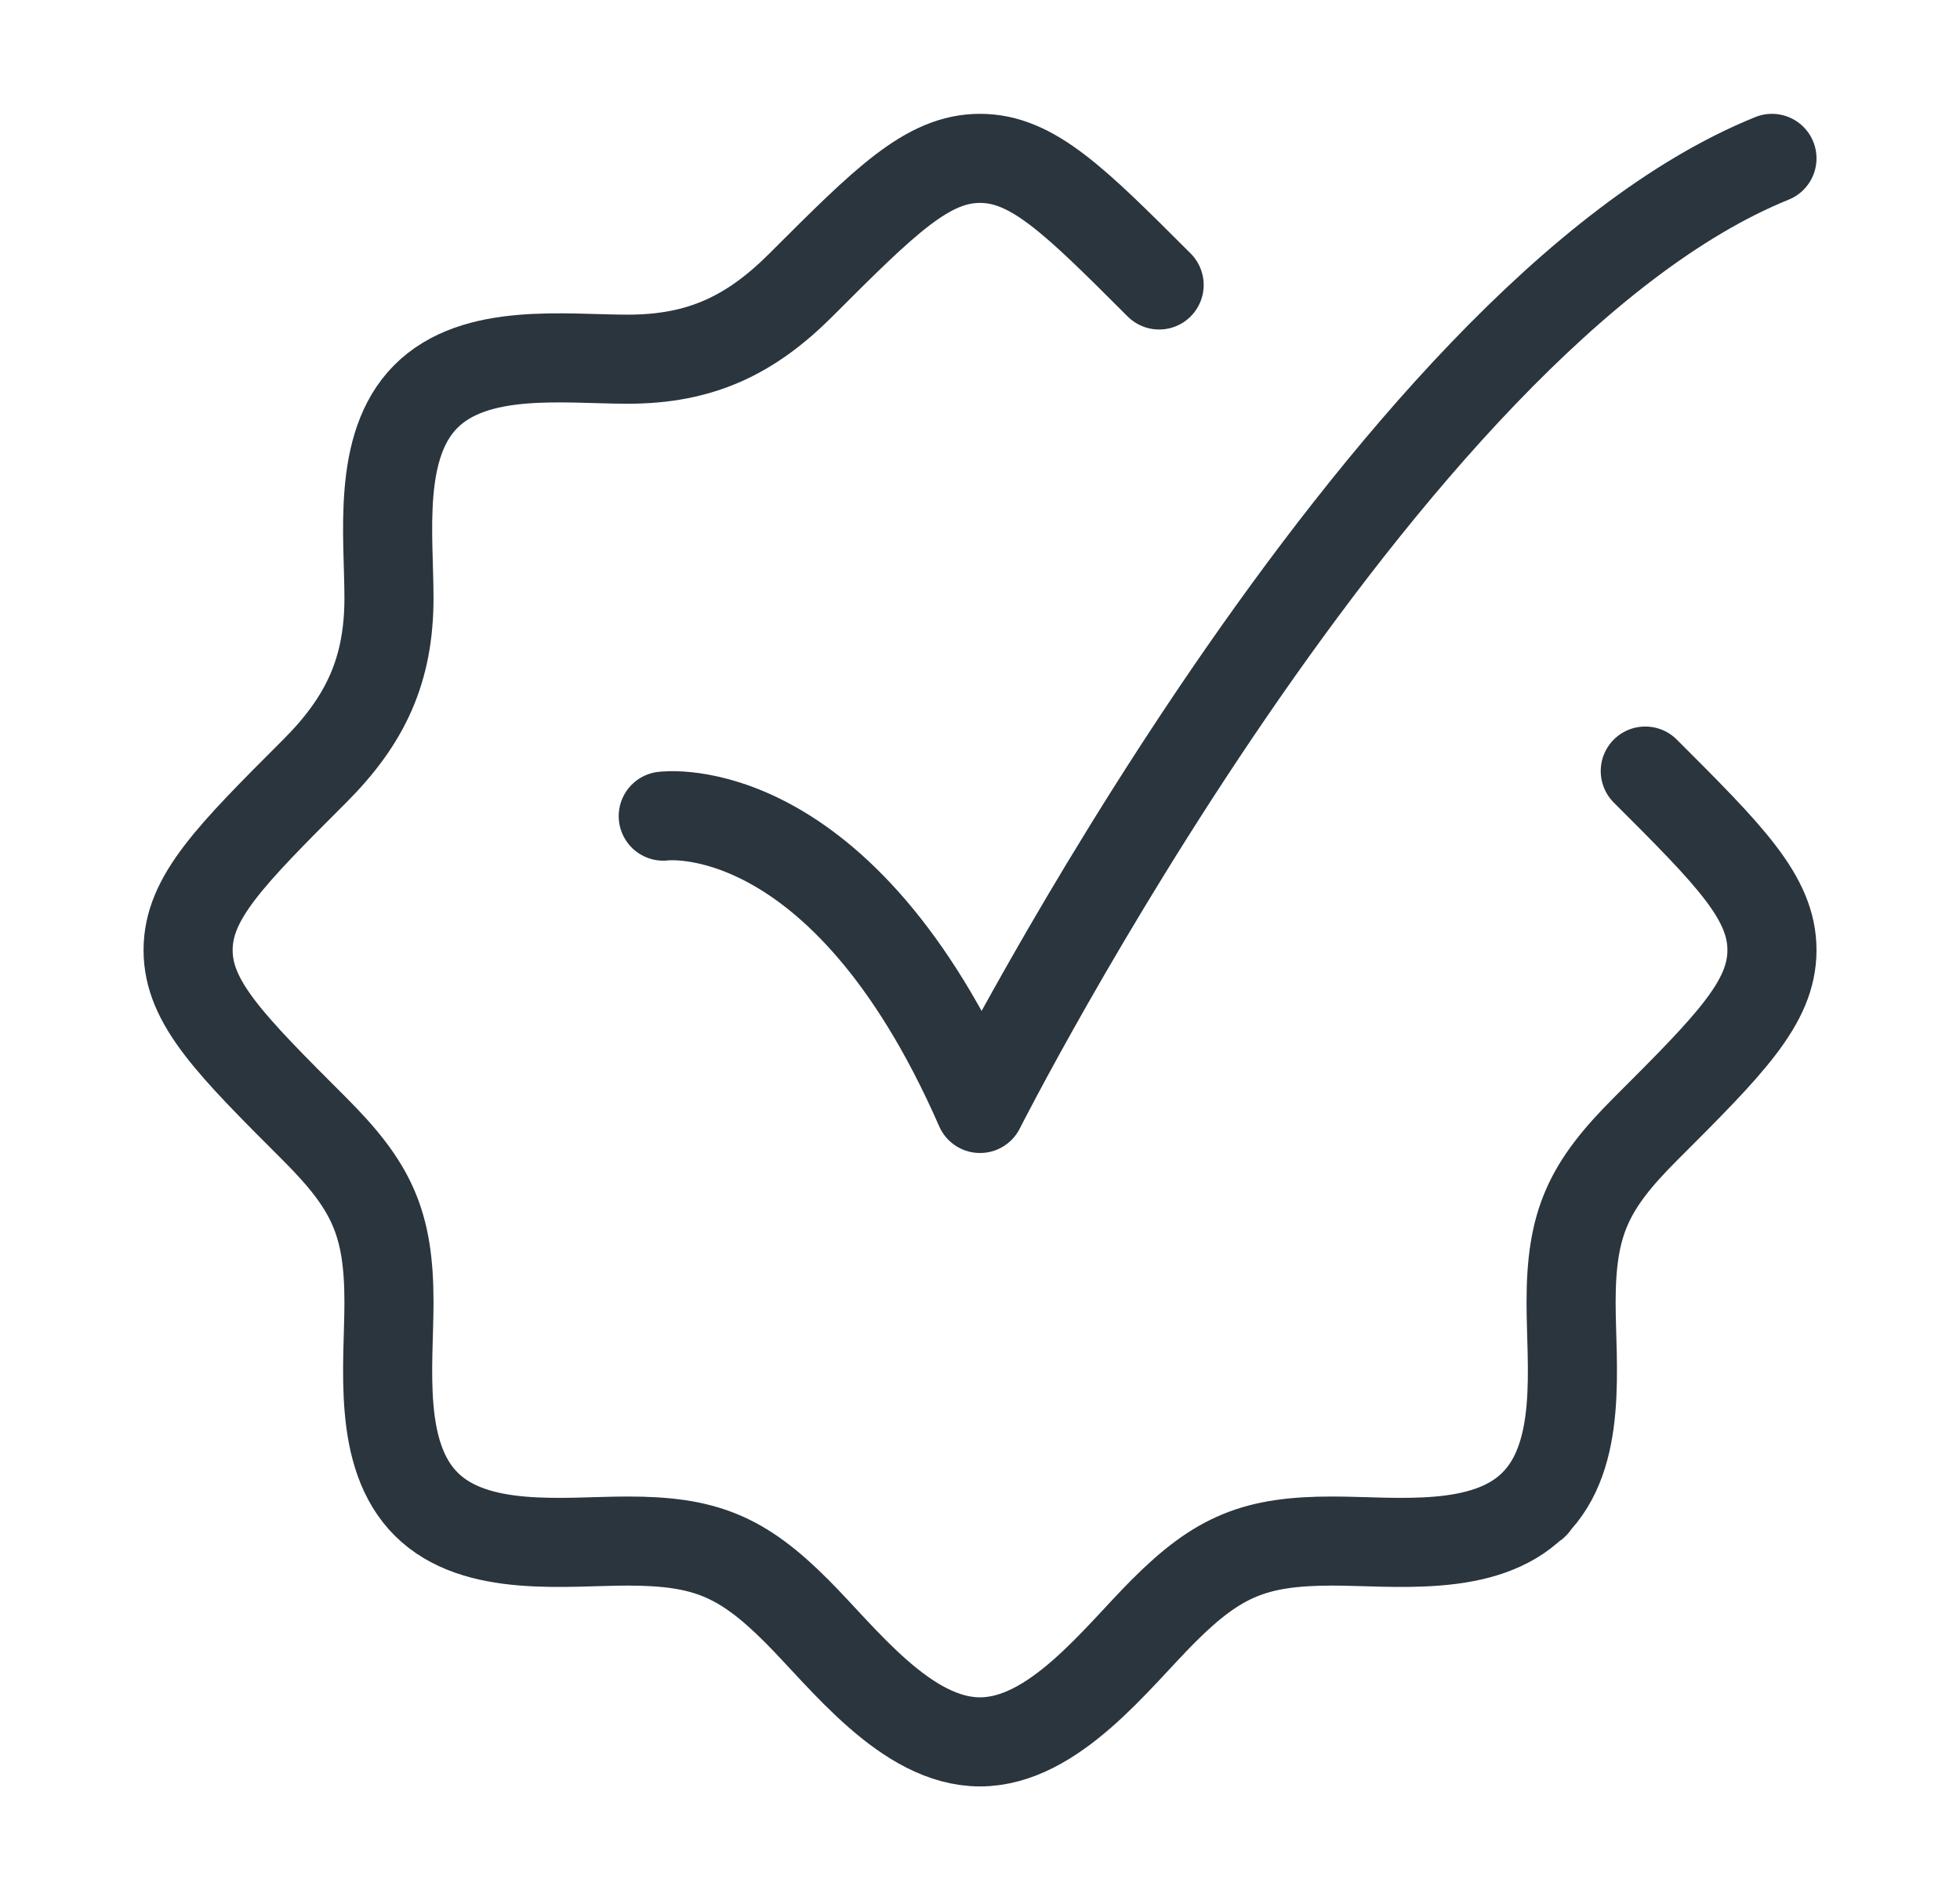 <svg width="33" height="32" viewBox="0 0 33 32" fill="none" xmlns="http://www.w3.org/2000/svg">
<path d="M19.516 4.799C18.095 3.378 17.384 2.667 16.5 2.667C15.617 2.667 14.906 3.378 13.485 4.799C12.631 5.653 11.786 6.049 10.57 6.049C9.508 6.049 7.997 5.843 7.167 6.68C6.344 7.51 6.549 9.015 6.549 10.07C6.549 11.286 6.153 12.131 5.299 12.985C3.878 14.406 3.167 15.117 3.167 16C3.167 16.884 3.878 17.595 5.3 19.016C6.255 19.972 6.549 20.589 6.549 21.931C6.549 22.993 6.343 24.504 7.18 25.334C8.01 26.157 9.515 25.952 10.57 25.952C11.865 25.952 12.489 26.205 13.413 27.13C14.2 27.917 15.255 29.334 16.5 29.334C17.745 29.334 18.8 27.917 19.588 27.13C20.512 26.205 21.136 25.952 22.431 25.952C23.486 25.952 24.991 26.157 25.821 25.334M27.701 12.985C29.123 14.406 29.834 15.117 29.834 16C29.834 16.884 29.123 17.595 27.701 19.016C26.745 19.972 26.452 20.589 26.452 21.931C26.452 22.993 26.658 24.504 25.821 25.334M25.821 25.334H25.834" stroke="#2A353D" stroke-width="1.5" stroke-linecap="round" stroke-linejoin="round"/>
<path d="M11.167 13.744C11.167 13.744 14.167 13.334 16.5 18.667C16.5 18.667 23.245 5.334 29.834 2.667" stroke="#2A353D" stroke-width="1.5" stroke-linecap="round" stroke-linejoin="round"/>
</svg>
